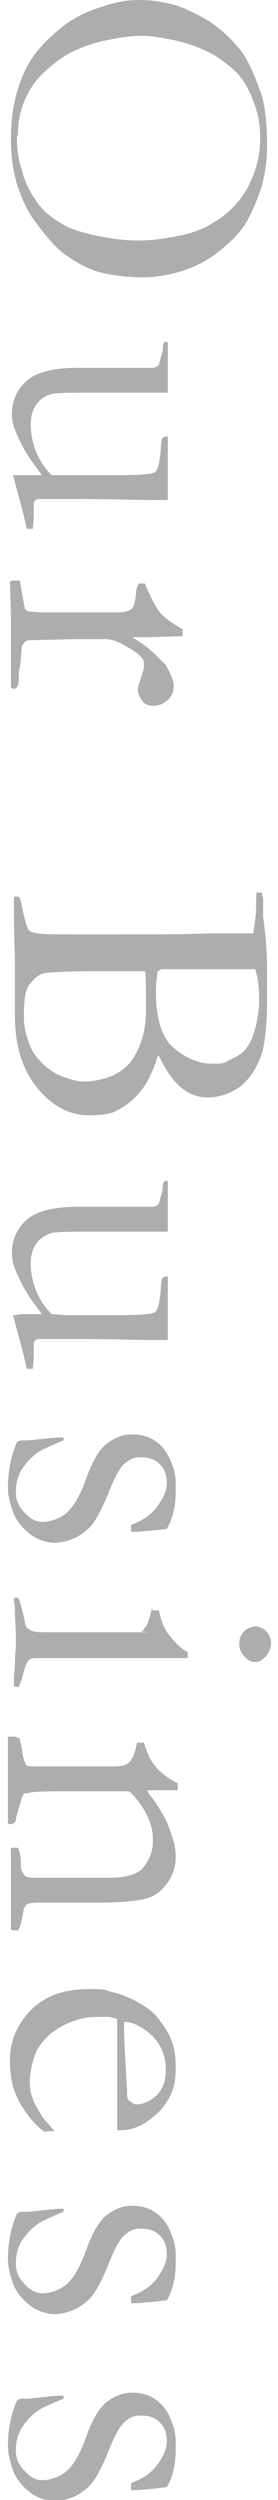 <?xml version="1.0" encoding="UTF-8"?>
<svg xmlns="http://www.w3.org/2000/svg" version="1.1" viewBox="0 0 28 251.5">
  <defs>
    <style>
      .cls-1 {
        fill: #adadad;
      }
    </style>
  </defs>
  <!-- Generator: Adobe Illustrator 28.7.1, SVG Export Plug-In . SVG Version: 1.2.0 Build 142)  -->
  <g>
    <g id="_レイヤー_2">
      <g id="_レイヤー_1-2">
        <g>
          <path class="cls-1" d="M14,0c1.3,0,2.5.2,3.6.5,1,.3,2.2.9,3.4,1.6,1.2.8,2.2,1.7,3.1,2.8s1.5,2.6,2.2,4.5c.4,1.3.6,3,.6,5.1s-.2,2.7-.5,4.1c-.4,1.3-.9,2.5-1.5,3.6s-1.7,2.2-3,3.2c-1,.8-2,1.3-3.1,1.7-1.4.5-2.9.8-4.4.8s-3.2-.2-4.3-.5c-1.1-.3-2.3-.9-3.4-1.7-.9-.6-1.9-1.7-3-3.2-.8-1-1.4-2.2-1.9-3.7-.5-1.5-.7-3.1-.7-4.8s.2-3.3.6-4.7c.4-1.4.9-2.5,1.5-3.4.6-.9,1.5-1.9,2.6-2.8,1.1-1,2.4-1.7,3.8-2.2S12.4,0,14,0ZM1.7,13.7c0,1.1.1,2.2.5,3.4.3,1.2.8,2.2,1.5,3.2s1.5,1.6,2.5,2.2,2.1.9,3.5,1.2,2.9.5,4.3.5,3.6-.3,5.3-.8c1.3-.4,2.5-1.1,3.6-2,1-.9,1.9-2,2.4-3.3.6-1.3.9-2.7.9-4.2s-.2-2.4-.6-3.5-.9-2.1-1.5-2.8c-.6-.7-1.5-1.4-2.6-2.1-1.1-.6-2.4-1.1-3.7-1.4-1.4-.3-2.6-.5-3.6-.5s-2.3.2-3.7.5-2.6.8-3.6,1.3c-1,.6-1.9,1.3-2.7,2.1-.8.8-1.4,1.8-1.8,2.8-.4,1-.6,2.1-.6,3.3h0Z"/>
          <path class="cls-1" d="M16.9,34.4v2.1s0,.5,0,.5c0,1.3,0,2.2,0,2.5h-.4c-1.9,0-3.7,0-5.4,0-1,0-1.6,0-1.8,0-2.3,0-3.8,0-4.3.2-.6.2-1,.5-1.4,1.1s-.5,1.2-.5,2,.2,1.9.6,2.8c.4.9.9,1.6,1.5,2.2.5,0,1.1,0,1.7,0,2,0,3.3,0,4,0,.4,0,.8,0,1.1,0,2.1,0,3.3-.1,3.6-.3s.5-1,.6-2.4c0-.5.1-.8.1-1,.2-.1.3-.2.4-.2h.2c0,.4,0,.7,0,1.1v3.1c0,1.1,0,1.7,0,1.8,0,.1,0,.3,0,.4h-1.4c-2,0-4.5-.1-7.4-.1h-1.6s-2.7,0-2.7,0c-.2.1-.3.2-.4.3,0,.2,0,.5,0,1v.2c0,.2,0,.7-.1,1.5-.2,0-.3,0-.4,0h-.2c-.4-1.8-.8-3.2-1.1-4.3-.1-.4-.2-.8-.3-1.1.5,0,.7,0,.8,0h1.6c0,0,.2,0,.5,0-.1-.2-.3-.4-.4-.6-.8-1-1.5-2.1-2-3.3-.4-.8-.6-1.5-.6-2.2,0-1.4.5-2.5,1.5-3.4,1-.9,2.8-1.3,5.2-1.3s.4,0,.7,0c.6,0,1.1,0,1.3,0s.4,0,.9,0c.2,0,.4,0,.6,0s.4,0,.8,0c.4,0,.7,0,.9,0s.4,0,.6,0h1.1s.6,0,.6,0c.2,0,.4-.1.6-.3.2-.8.4-1.4.4-1.6,0-.3,0-.5.2-.7h.6Z"/>
          <path class="cls-1" d="M1.3,58.4h.3c0,0,.2,0,.4,0l.2,1.2.3,1.6c0,.1.2.2.3.3.2,0,.7.1,1.5.1,4.5,0,7.1,0,7.7,0,.7,0,1.1-.2,1.3-.4.2-.2.3-.7.4-1.4,0-.5.1-.8.3-1.1h.6c.6,1.5,1.1,2.4,1.5,2.9.6.7,1.4,1.2,2.3,1.7v.7c-.7,0-2.1.1-4.4.1h-.3c0,0-.2,0-.4,0,.9.5,1.7,1.1,2.5,1.9l.4.4c.2.2.4.4.5.5.5.9.8,1.6.8,2.1s-.2,1.1-.6,1.4c-.4.4-.9.6-1.4.6s-.8-.1-1.1-.4c-.3-.4-.5-.8-.5-1.2s.1-.6.3-1.2c.2-.6.3-1,.3-1.2,0-.4,0-.6-.2-.8-.3-.4-.9-.8-1.8-1.3-.7-.4-1.3-.6-1.9-.6h-3.3c0,0-3.9.1-3.9.1-.5,0-.7,0-.9.2,0,0-.2.2-.3.4-.1,1.4-.2,2.3-.3,2.5,0,.2,0,.3,0,.4,0,.6,0,1-.2,1.2,0,.1-.2.2-.3.2s-.2,0-.3-.2v-2.2s0-.8,0-.8v-1.2s0-2,0-2v-1.1c0,0-.1-3.3-.1-3.3h0Z"/>
          <path class="cls-1" d="M25.8,89.8h.6c0,.2,0,.4.1.5v1.9c.2,1.5.4,3.3.4,5.2,0,.8,0,2,0,3.6s-.2,3.9-.5,4.9c-.5,1.5-1.2,2.6-2.2,3.4-1,.7-2.1,1.1-3.3,1.1-2,0-3.6-1.4-4.9-4.2h-.1c-.4,1.3-.9,2.5-1.6,3.4s-1.5,1.6-2.5,2.1c-.7.4-1.7.5-2.8.5-2,0-3.7-.9-5.2-2.7-1.5-1.8-2.3-4.2-2.3-7.4v-5.9c-.1-2.6-.1-4.2-.1-4.6s0-.9,0-1.4h.2c.2,0,.3,0,.3,0,0,0,.1.2.2.4.3,1.7.6,2.6.7,2.8s.3.4.6.4c.5.2,1.9.2,4.1.2s.4,0,.8,0c.9,0,1.4,0,1.5,0h2.1c3.5,0,6.5,0,9.1-.1h4s.5,0,.5,0c.2-1.1.3-2.1.3-3,0-.6,0-1,.1-1.3h0ZM2.4,102.3c0,1.3.4,2.4.8,3.3.2.4.6.9,1.1,1.4s1.2,1,2,1.3c.8.3,1.5.5,2.2.5s1.2-.1,2-.3,1.5-.6,2.1-1.1c.6-.5,1.1-1.3,1.5-2.3s.6-2.2.6-3.4c0-2.4,0-3.7-.1-4-.3,0-.5,0-.7,0h-.7s-1.5,0-1.5,0h-1.7c-3.1,0-4.9.1-5.5.2s-1,.5-1.5,1.1-.6,1.8-.6,3.4h0ZM15.9,97.6c-.1.7-.2,1.3-.2,2.1,0,2.8.6,4.8,1.9,5.8,1.2,1,2.5,1.5,3.7,1.5s1.1,0,1.7-.3,1.1-.5,1.5-.9.8-1,1-1.7c.4-1.2.6-2.3.6-3.5s-.1-2.2-.4-3.1c-.3,0-.5,0-.6,0s-.5,0-1.1,0c-.4,0-.8,0-1.2,0h-2.4c0,0-1.4,0-1.4,0h-2.8c0,.1-.4.2-.4.2h0Z"/>
          <path class="cls-1" d="M16.9,118.8v2.1s0,.5,0,.5c0,1.3,0,2.2,0,2.5h-.4c-1.9,0-3.7,0-5.4,0-1,0-1.6,0-1.8,0-2.3,0-3.8,0-4.3.2s-1,.5-1.4,1.1-.5,1.2-.5,2,.2,1.9.6,2.8c.4.9.9,1.6,1.5,2.2.5,0,1.1.1,1.7.1,2,0,3.3,0,4,0,.4,0,.8,0,1.1,0,2.1,0,3.3-.1,3.6-.3.3-.2.5-1,.6-2.4,0-.5.1-.8.1-1,.2-.1.3-.2.4-.2h.2c0,.4,0,.7,0,1.1v3.1c0,1.1,0,1.7,0,1.8,0,.1,0,.3,0,.4h-1.4c-2,0-4.5-.1-7.4-.1h-1.6s-2.7,0-2.7,0c-.2.1-.3.2-.4.3,0,.2,0,.5,0,1v.2c0,.2,0,.7-.1,1.5-.2,0-.3,0-.4,0h-.2c-.4-1.8-.8-3.2-1.1-4.3-.1-.4-.2-.8-.3-1.1.5,0,.7-.1.8-.1h1.6c0,0,.2,0,.5,0-.1-.2-.3-.4-.4-.6-.8-1-1.5-2.1-2-3.3-.4-.8-.6-1.5-.6-2.2,0-1.4.5-2.5,1.5-3.4,1-.9,2.8-1.3,5.2-1.3s.4,0,.7,0c.6,0,1.1,0,1.3,0s.4,0,.9,0c.2,0,.4,0,.6,0s.4,0,.8,0c.4,0,.7,0,.9,0s.4,0,.6,0h1.1s.6,0,.6,0c.2,0,.4-.1.6-.3.2-.8.4-1.4.4-1.6,0-.3,0-.5.2-.7h.6Z"/>
          <path class="cls-1" d="M6.4,144.9c-1.2.5-2.1.9-2.4,1.1-.8.5-1.3,1.1-1.8,1.8-.4.7-.6,1.4-.6,2.3s.3,1.5,1,2.2c.5.5,1,.8,1.7.8s1.7-.3,2.4-.9c.7-.6,1.4-1.8,2-3.5s1.3-2.9,2.1-3.5,1.6-.9,2.5-.9,1.7.2,2.4.7c.7.5,1.2,1.2,1.5,2,.4.9.5,1.6.5,2.4s0,1.8-.2,2.5c-.1.7-.4,1.4-.7,1.9-.7.1-1.7.2-3,.3h-.6c0-.1,0-.3,0-.4v-.3c1.1-.4,2-1,2.6-1.8s1-1.6,1-2.4-.2-1.4-.7-1.9c-.5-.5-1.1-.7-1.9-.7s-1.1.2-1.6.6-1,1.3-1.6,2.8-1.1,2.5-1.6,3.2c-.5.7-1.1,1.1-1.8,1.5-.7.3-1.4.5-2.1.5s-1.8-.3-2.5-.9c-.8-.6-1.4-1.4-1.7-2.2-.3-.9-.5-1.7-.5-2.4,0-1.7.3-3.2.9-4.6.1-.1.3-.2.6-.2.1,0,.3,0,.6,0,1.8-.2,2.8-.3,3.2-.3s.3,0,.3.1c0,0,0,.2,0,.5h0Z"/>
          <path class="cls-1" d="M15.4,162h.6c.2.9.4,1.3.4,1.4.2.5.5,1,1,1.5.4.5.9,1,1.5,1.3,0,.2,0,.3,0,.4v.2c-.6,0-1.1,0-1.4,0s-.4,0-.9,0h-6.7s-6,0-6,0c-.5,0-.8,0-1,.2s-.4.7-.6,1.5c-.1.5-.3.9-.4,1.2,0,0-.2,0-.2,0s-.2,0-.3-.1c0-.5,0-1.2.1-2,0-1.1.1-1.8.1-2.2s0-1.2-.1-3.2c0-.4,0-.8-.1-1.1,0,0,0-.2,0-.3,0,0,.2-.1.2-.1.2,0,.3.1.4.4,0,0,.2.7.5,2,0,.4.2.7.4.8.3.2.7.3,1.3.3,1,0,3.8,0,8.3,0s1.5,0,1.7-.1c.2,0,.3-.2.5-.5s.4-.9.6-1.8h0ZM25.7,163.6c.4,0,.8.2,1.1.5.3.3.5.7.5,1.2s-.2.9-.5,1.3c-.4.4-.7.6-1.1.6s-.8-.2-1.1-.6c-.4-.4-.5-.8-.5-1.3s.2-.9.5-1.2c.3-.3.8-.5,1.3-.5h0Z"/>
          <path class="cls-1" d="M2,174.9c0,.3.2.7.2,1.1.1.8.3,1.3.4,1.5s.5.2,1.1.2h.7c.3,0,.6,0,1,0h6c.8,0,1.3-.1,1.6-.4.4-.4.6-1,.8-2h.7c.3,1,.6,1.7,1,2.2.6.8,1.4,1.4,2.4,1.9v.7c-.6,0-1.1,0-1.4,0h-1.7c.1.2.2.4.4.6.6.8,1.1,1.6,1.5,2.4.4.8.6,1.6.8,2.2.1.4.2.9.2,1.4,0,1.1-.3,2-.9,2.8s-1.3,1.3-2.1,1.5c-.8.2-2.3.4-4.7.4h-3c0,0-.3,0-.8,0s-1,0-1.5,0c-.9,0-1.5,0-1.8.1-.2,0-.3.2-.5.5-.2,1.3-.4,2-.6,2.2h-.2c-.1,0-.3,0-.5-.1v-3s0-2.6,0-2.6c0-.9,0-1.8,0-2.6h.4c0-.1.2,0,.3,0,.2.4.3.9.3,1.5,0,.4,0,.6.1.8,0,.1.2.3.3.5.3.2.6.2.8.2s.3,0,.5,0c.6,0,2.1,0,4.5,0h2.6c1.7,0,2.9-.3,3.5-1,.6-.7,1-1.6,1-2.7s-.2-1.7-.6-2.6c-.4-.8-1-1.7-1.8-2.4-.6,0-1.2,0-1.6,0h-4.4c-2.3,0-3.7,0-4.2.2-.2,0-.4,0-.4.1-.1.1-.2.3-.3.6,0,.3-.2.7-.3,1.1-.1.4-.2.7-.2.8,0,.3-.2.4-.4.5h-.4v-6.4c0-1,0-1.6,0-1.9v-.5h.3c0,0,.2,0,.4,0h0Z"/>
          <path class="cls-1" d="M11.8,214.4v-7.9c0,0,0-1.5,0-1.5,0-.6,0-1.2,0-1.9-.4-.1-.7-.2-.8-.2h-.2s-.2,0-.2,0h-1c-.8,0-1.8.2-2.9.7s-2,1.2-2.7,2.2c-.6.9-.9,2.1-1,3.5,0,.8.1,1.4.3,1.8.1.4.5,1.1,1,1.9l1.2,1.4h-.8c0,.1-.2.1-.3,0-.8-.6-1.4-1.3-2-2.2-.6-.9-1-1.8-1.2-2.8-.1-.4-.2-1.2-.2-2.2s.2-1.9.6-2.8c.6-1.3,1.5-2.4,2.8-3.2s2.8-1.1,4.7-1.1,1.3.1,2.2.3,1.9.6,2.9,1.2c.7.4,1.3.9,1.7,1.4.6.8,1.1,1.5,1.3,2.1.4.9.5,1.9.5,3s-.2,2.2-.7,3c-.6,1.1-1.4,1.8-2.3,2.4s-1.8.8-2.6.8h-.3,0ZM12.5,203.4v.9c0,.7.1,2.7.3,6,0,.5,0,.9.2,1,.2.2.5.4.7.4.4,0,.9-.1,1.4-.4.5-.3.9-.7,1.2-1.2.3-.6.4-1.2.4-1.9,0-1.5-.6-2.8-1.7-3.7-.9-.7-1.7-1.1-2.4-1.1h0Z"/>
          <path class="cls-1" d="M6.4,222.5c-1.2.5-2.1.9-2.4,1.1-.8.5-1.3,1.1-1.8,1.8-.4.7-.6,1.4-.6,2.3s.3,1.5,1,2.2c.5.5,1,.8,1.7.8s1.7-.3,2.4-.9c.7-.6,1.4-1.8,2-3.5s1.3-2.9,2.1-3.5,1.6-.9,2.5-.9,1.7.2,2.4.7c.7.5,1.2,1.2,1.5,2,.4.9.5,1.6.5,2.4s0,1.8-.2,2.5c-.1.7-.4,1.4-.7,1.9-.7.1-1.7.2-3,.3h-.6c0-.1,0-.3,0-.4v-.3c1.1-.4,2-1,2.6-1.8s1-1.6,1-2.4-.2-1.4-.7-1.9c-.5-.5-1.1-.7-1.9-.7s-1.1.2-1.6.6-1,1.3-1.6,2.8-1.1,2.5-1.6,3.2c-.5.7-1.1,1.1-1.8,1.5-.7.3-1.4.5-2.1.5s-1.8-.3-2.5-.9c-.8-.6-1.4-1.4-1.7-2.2-.3-.9-.5-1.7-.5-2.4,0-1.7.3-3.2.9-4.6.1-.1.3-.2.6-.2.1,0,.3,0,.6,0,1.8-.2,2.8-.3,3.2-.3s.3,0,.3.1c0,0,0,.2,0,.5h0Z"/>
          <path class="cls-1" d="M6.4,241.3c-1.2.5-2.1.9-2.4,1.1-.8.5-1.3,1.1-1.8,1.8-.4.7-.6,1.4-.6,2.3s.3,1.5,1,2.2c.5.5,1,.8,1.7.8s1.7-.3,2.4-.9c.7-.6,1.4-1.8,2-3.5s1.3-2.9,2.1-3.5,1.6-.9,2.5-.9,1.7.2,2.4.7c.7.5,1.2,1.2,1.5,2,.4.9.5,1.6.5,2.4s0,1.8-.2,2.5c-.1.7-.4,1.4-.7,1.9-.7.1-1.7.2-3,.3h-.6c0-.1,0-.3,0-.4v-.3c1.1-.4,2-1,2.6-1.8s1-1.6,1-2.4-.2-1.4-.7-1.9c-.5-.5-1.1-.7-1.9-.7s-1.1.2-1.6.6-1,1.3-1.6,2.8-1.1,2.5-1.6,3.2c-.5.7-1.1,1.1-1.8,1.5-.7.3-1.4.5-2.1.5s-1.8-.3-2.5-.9c-.8-.6-1.4-1.4-1.7-2.2-.3-.9-.5-1.7-.5-2.4,0-1.7.3-3.2.9-4.6.1-.1.3-.2.6-.2.1,0,.3,0,.6,0,1.8-.2,2.8-.3,3.2-.3s.3,0,.3.1c0,0,0,.2,0,.5h0Z"/>
        </g>
      </g>
    </g>
  </g>
</svg>
